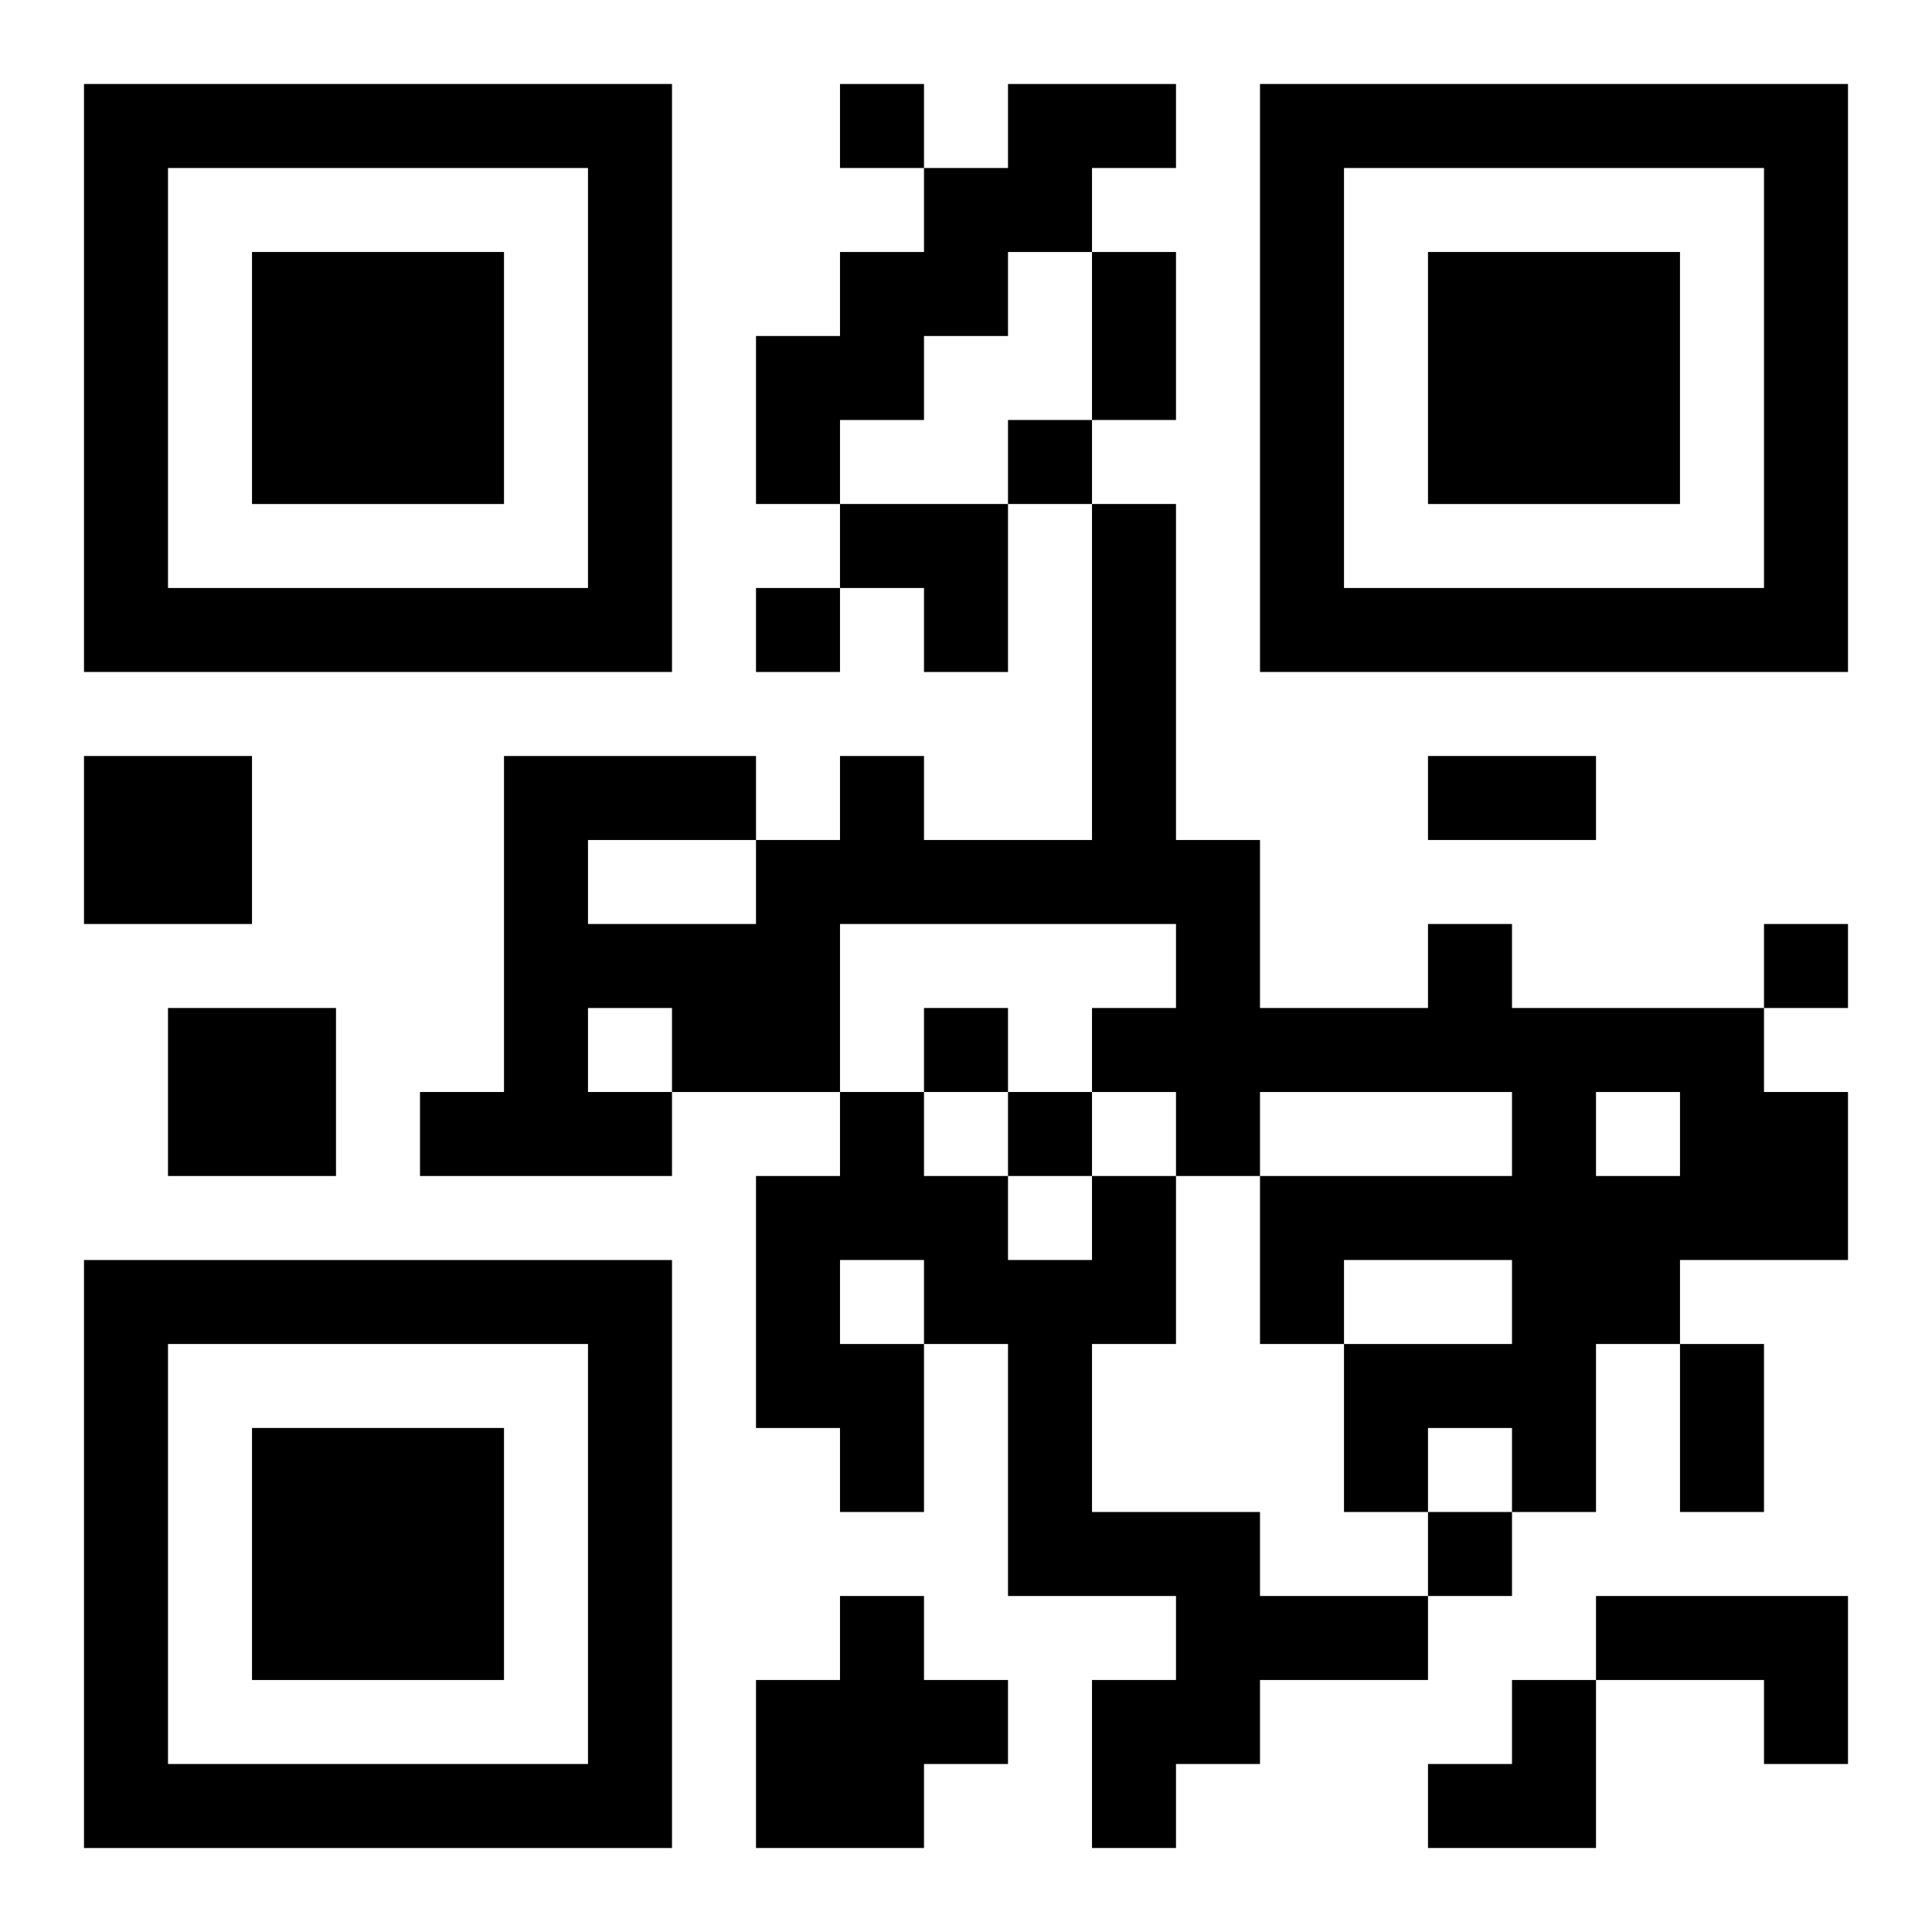 <?xml version="1.0" encoding="UTF-8"?>
<svg width="250" height="250" baseProfile="full" version="1.1" viewBox="-1 -1 23 23" xmlns="http://www.w3.org/2000/svg" xmlns:xlink="http://www.w3.org/1999/xlink"><symbol id="a"><path d="m0 7v7h7v-7h-7zm1 1h5v5h-5v-5zm1 1v3h3v-3h-3z"/></symbol><use y="-7" xlink:href="#a"/><use y="7" xlink:href="#a"/><use x="14" y="-7" xlink:href="#a"/><path d="m11 0h2v1h-1v1h-1v1h-1v1h-1v1h-1v-2h1v-1h1v-1h1v-1m-11 8h2v2h-2v-2m16 2h1v1h3v1h1v2h-2v1h-1v2h-1v-1h-1v1h-1v-2h2v-1h-2v1h-1v-2h3v-1h-3v1h-1v-1h-1v-1h1v-1h-4v2h-2v1h-3v-1h1v-4h3v1h1v-1h1v1h2v-4h1v4h1v2h2v-1m-10-1v1h2v-1h-2m0 2v1h1v-1h-1m12 1v1h1v-1h-1m-17-1h2v2h-2v-2m11 2h1v2h-1v2h2v1h2v1h-2v1h-1v1h-1v-2h1v-1h-2v-3h-1v2h-1v-1h-1v-3h1v-1h1v1h1v1h1v-1m-3 1v1h1v-1h-1m0 4h1v1h1v1h-1v1h-2v-2h1v-1m9 0h3v2h-1v-1h-2v-1m-9-18v1h1v-1h-1m2 4v1h1v-1h-1m-3 2v1h1v-1h-1m12 4v1h1v-1h-1m-10 1v1h1v-1h-1m1 1v1h1v-1h-1m5 5v1h1v-1h-1m-4-15h1v2h-1v-2m4 6h2v1h-2v-1m3 7h1v2h-1v-2m-10-10h2v2h-1v-1h-1zm7 14m1 0h1v2h-2v-1h1z"/></svg>
